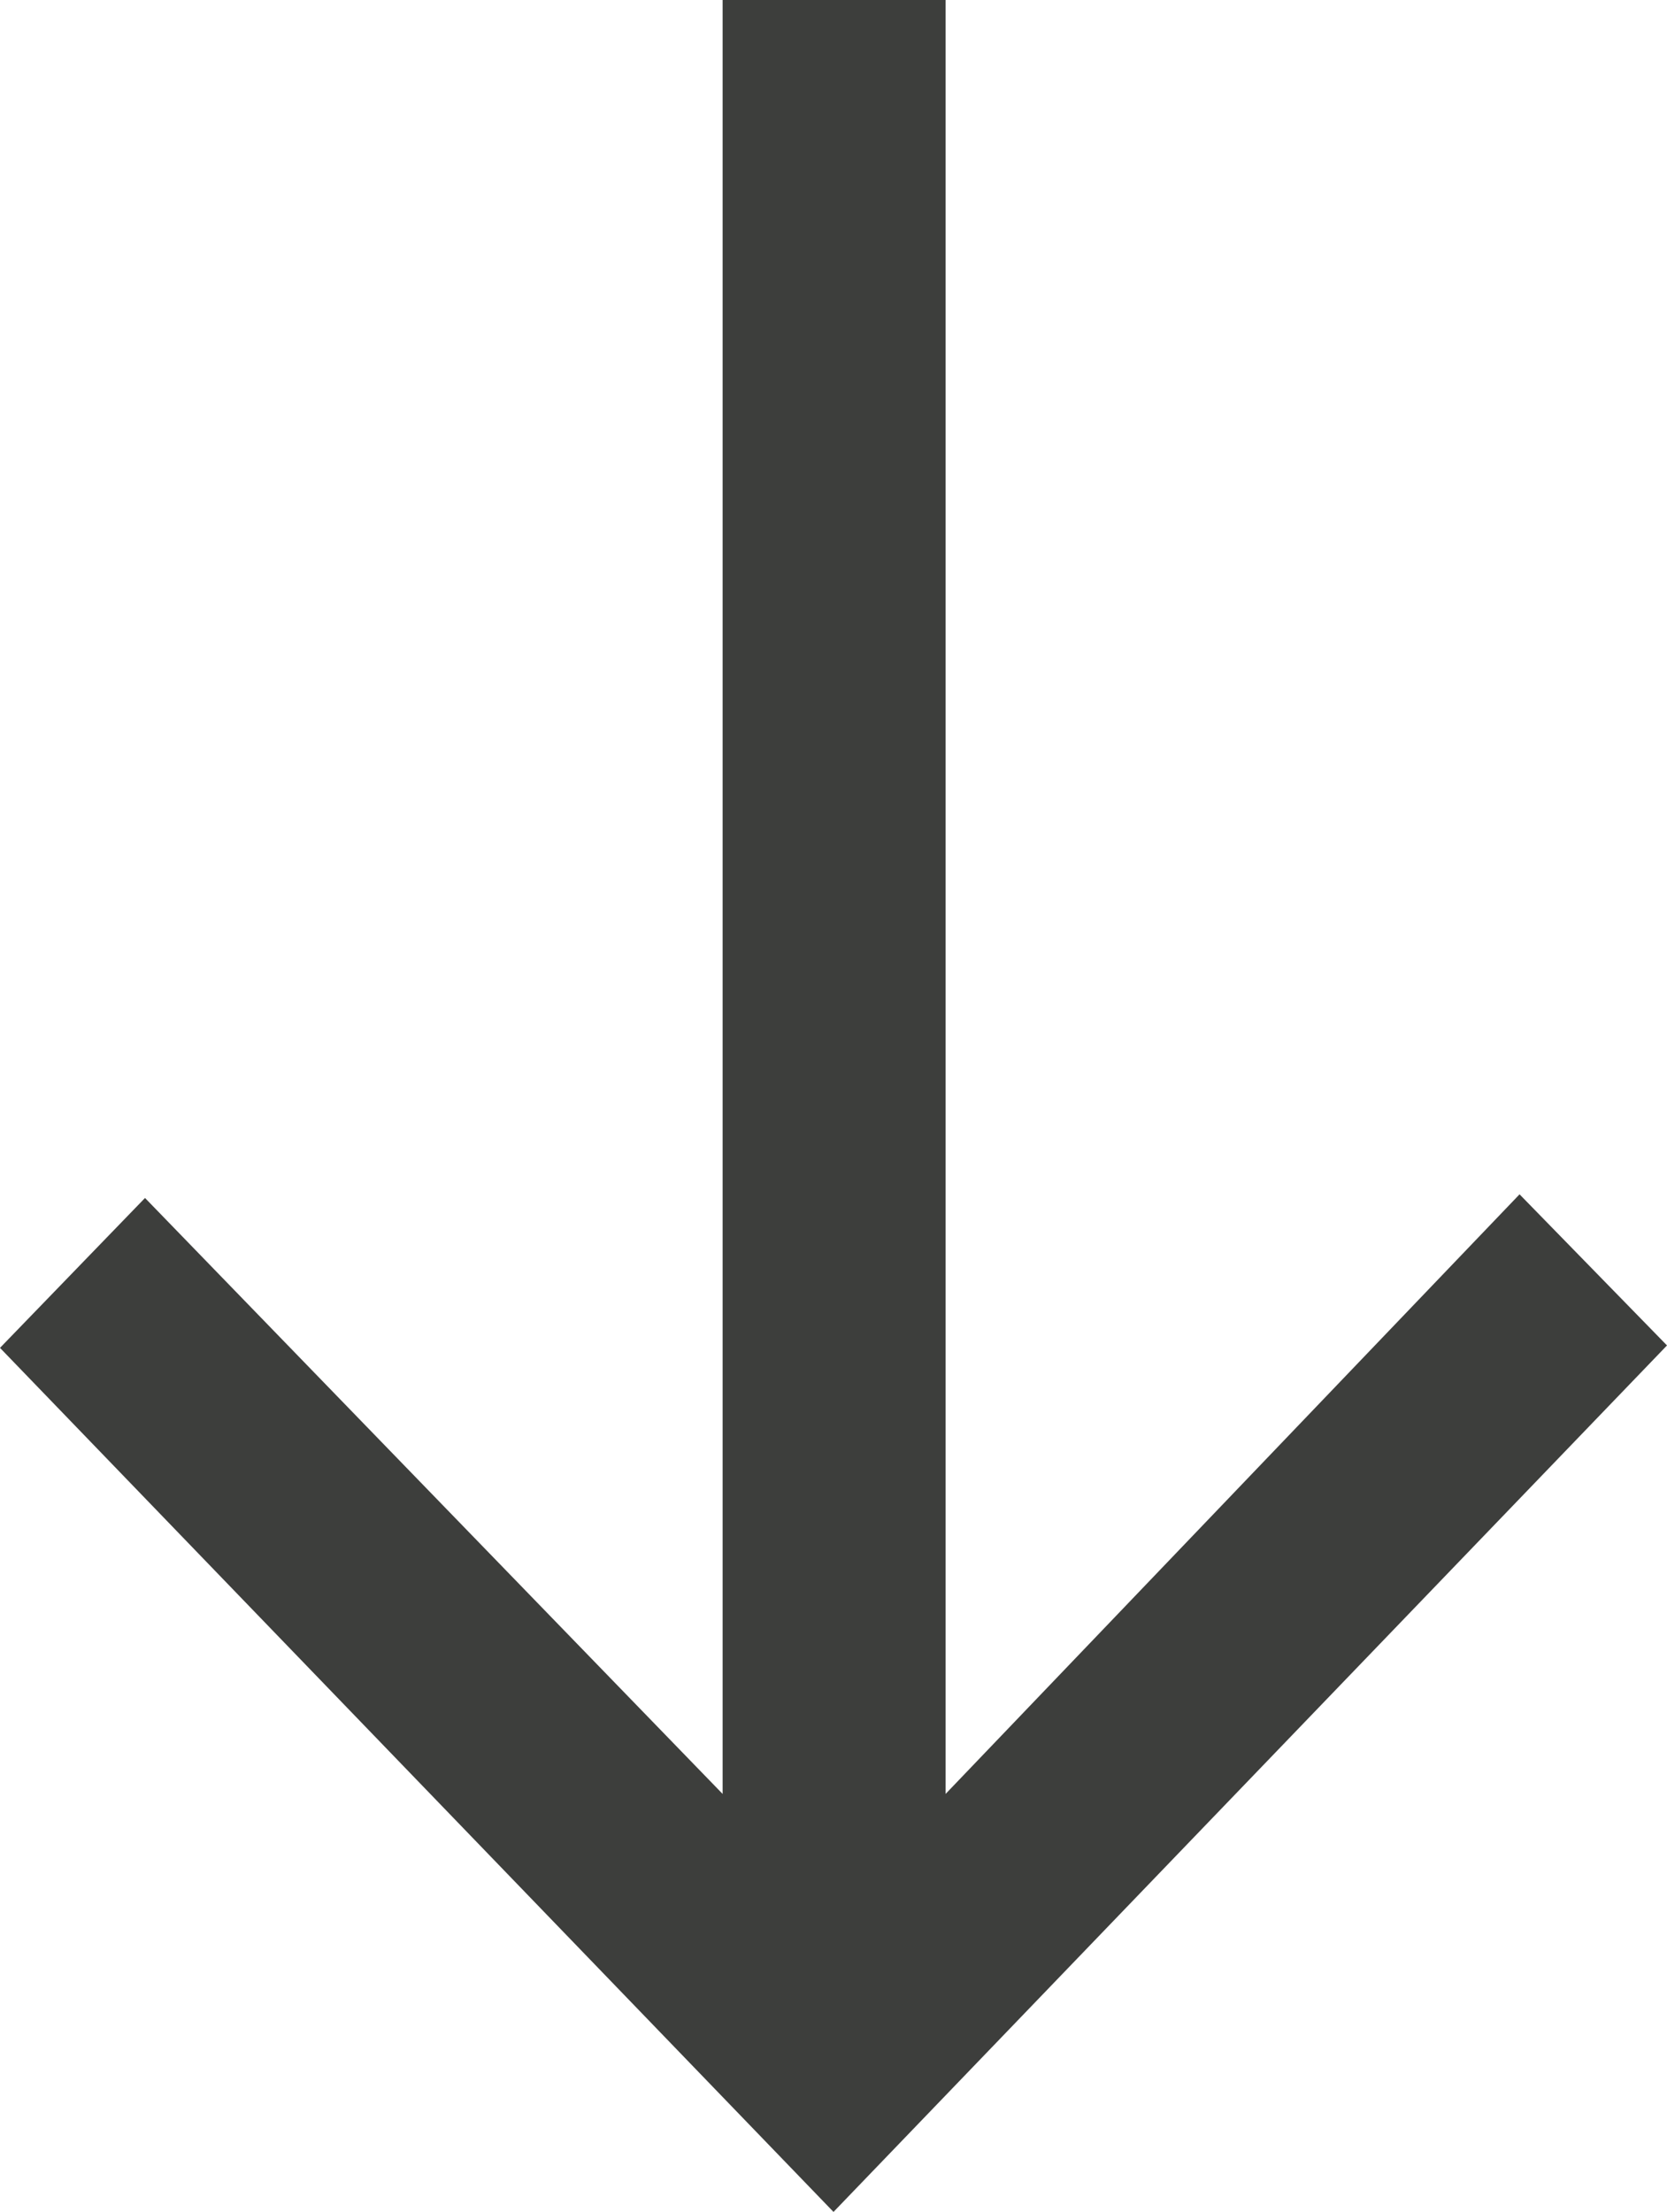 <?xml version="1.0" encoding="UTF-8"?>
<svg id="Vrstva_1" xmlns="http://www.w3.org/2000/svg" version="1.1" viewBox="0 0 136.8 181.5">
  <!-- Generator: Adobe Illustrator 29.0.0, SVG Export Plug-In . SVG Version: 2.1.0 Build 186)  -->
  <defs>
    <style>
      .st0 {
        fill: #3d3e3c;
      }
    </style>
  </defs>
  <polygon class="st0" points="0 110.6 68.4 181.5 136.8 110.4 124.7 98 77.6 147.2 77.6 0 59.3 0 59.3 147.2 11.9 98.3 0 110.6 0 110.6"/>
</svg>